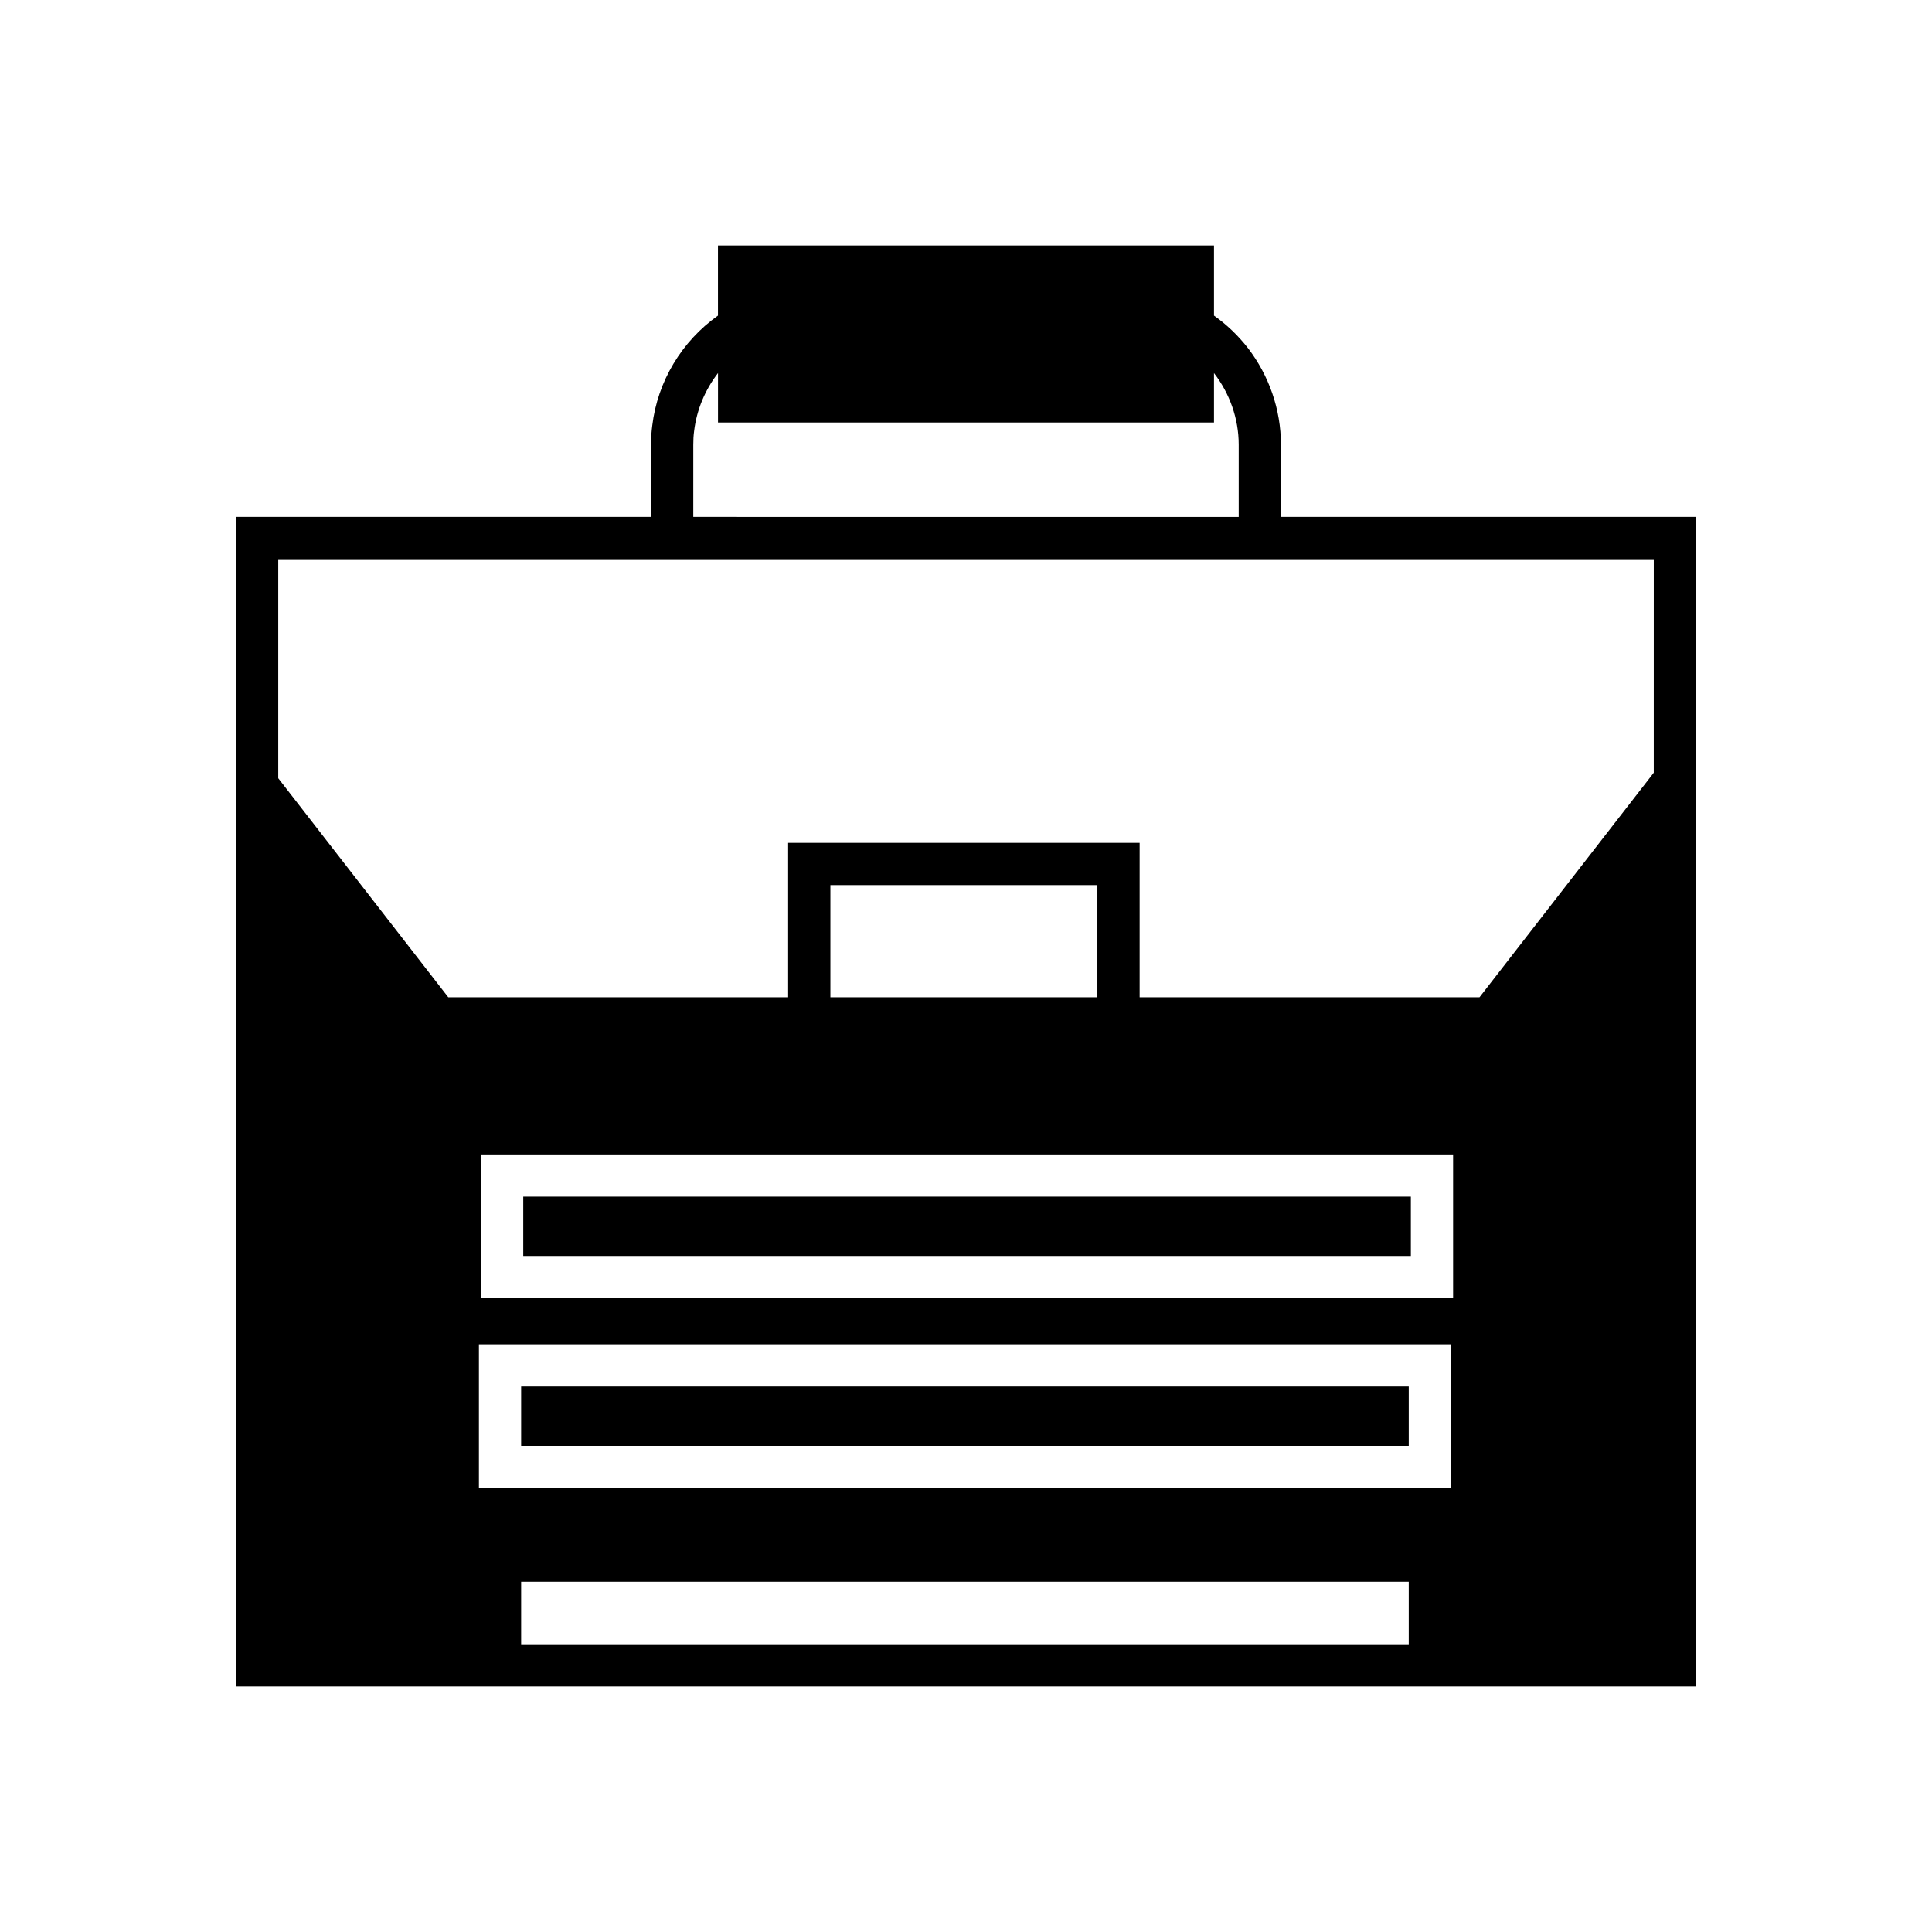 <?xml version="1.0" encoding="UTF-8"?>
<!-- Uploaded to: ICON Repo, www.svgrepo.com, Generator: ICON Repo Mixer Tools -->
<svg fill="#000000" width="800px" height="800px" version="1.1" viewBox="144 144 512 512" xmlns="http://www.w3.org/2000/svg">
 <g>
  <path d="m282.67 461.12h235.22v15.73h-235.22z"/>
  <path d="m282.11 511.45h235.22v15.73h-235.22z"/>
  <path d="m483.46 280.99v-19.148c0-9.348-3.191-18.359-8.734-25.582-2.574-3.301-5.598-6.211-9.008-8.621v-18.582h-131.45v18.582c-9.625 6.832-16.008 17.465-17.406 29.109-0.223 1.68-0.34 3.414-0.34 5.094v19.148h-109.99v309.95h386.92l-0.004-309.95zm-155.73-19.148c0-1.23 0.055-2.461 0.223-3.637 0.672-5.598 2.914-10.914 6.324-15.336v13.098h131.44v-13.098c4.144 5.375 6.551 12.035 6.551 18.977v19.148l-144.54-0.004zm189.6 317.91h-235.22v-16.57h235.22zm11.199-41.367h-257.61v-38.121h257.61zm0.555-50.324h-257.61v-38.121h257.61zm-165.02-79.77v-29.727h70.754v29.727zm218.2-59.508-46.184 59.504-90.066 0.004v-40.922h-93.148v40.922h-90.066l-45.062-58.051v-58.051h364.53z"/>
 </g>
</svg>